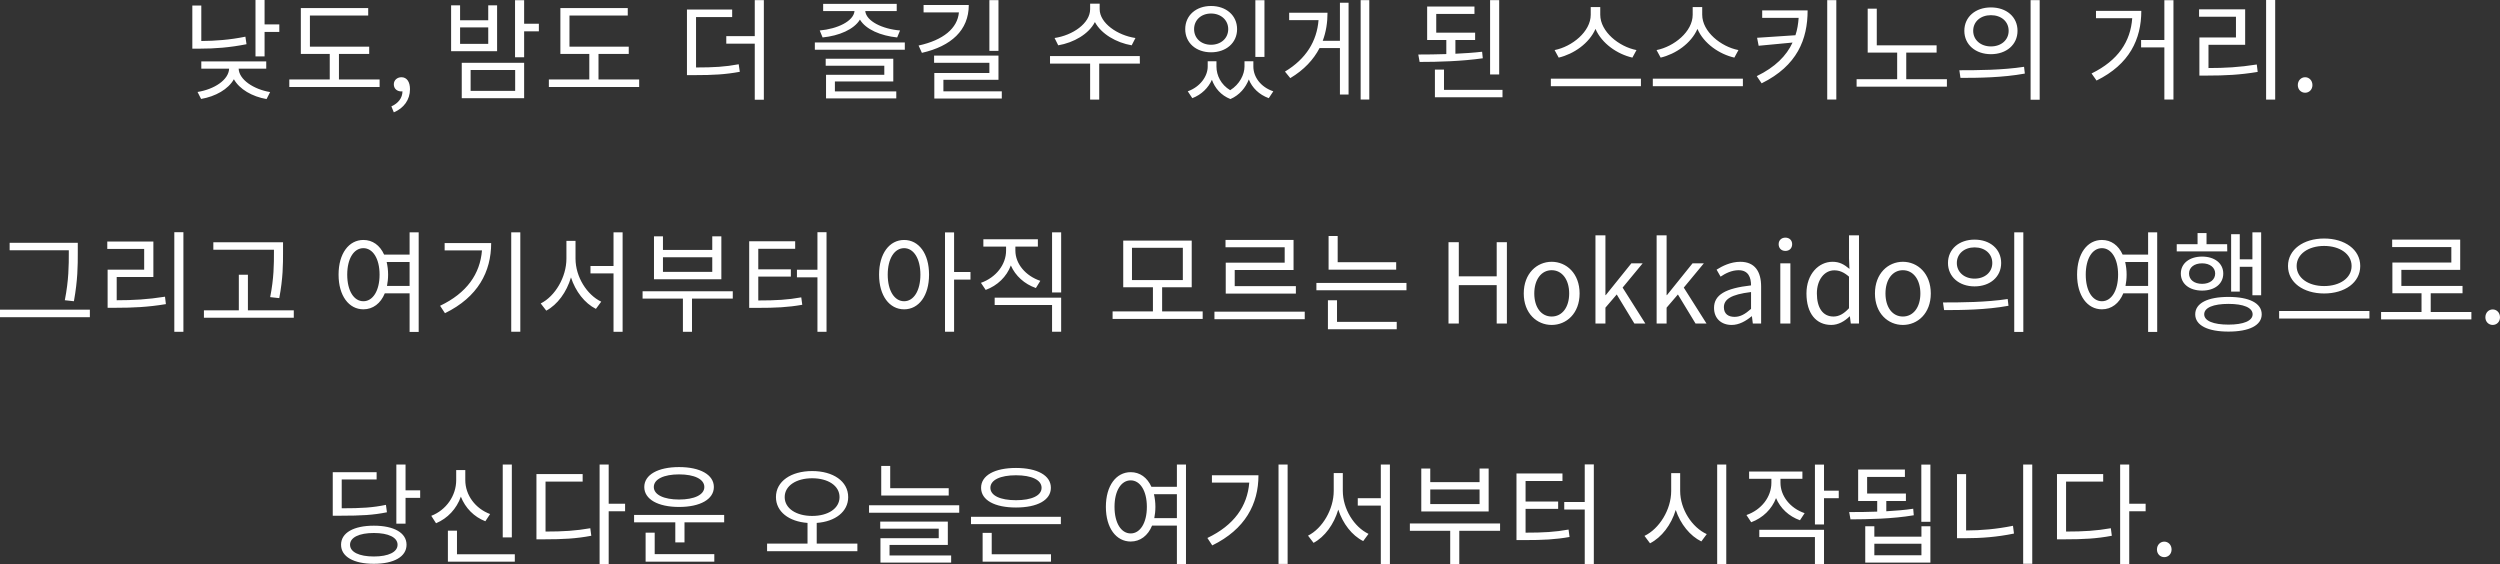<?xml version="1.0" encoding="UTF-8"?>
<svg id="_レイヤー_1" data-name="レイヤー_1" xmlns="http://www.w3.org/2000/svg" width="473.72" height="106.896" viewBox="0 0 473.72 106.896">
  <rect x="0" y="0" width="473.72" height="106.896" fill="#333333" stroke="none"/>
  <path d="M37.915,9.217h-1.471V1.05h1.701v6.719c2.666-.021,5.354-.21,8.356-.819l.21,1.428c-3.17.63-5.984.84-8.797.84ZM50.134,6.047h2.793v-1.428h-2.793V0h-1.721v10.687h1.721v-4.64ZM44.318,15.012c1.05,1.89,3.464,3.297,6.194,3.759l.672-1.323c-3.129-.524-5.879-2.352-5.963-4.43h5.228v-1.386h-12.304v1.386h5.27c-.084,2.12-2.812,3.905-5.983,4.409l.672,1.322c2.729-.462,5.165-1.848,6.215-3.737ZM71.933,15.054h-7.706v-4.829h5.731v-1.386h-11.232V2.939h11.044v-1.407h-12.766v8.692h5.479v4.829h-7.663v1.428h17.112v-1.428ZM74.161,20.156l.463,1.134c1.889-.798,3.064-2.373,3.064-4.389,0-1.406-.608-2.268-1.616-2.268-.776,0-1.448.525-1.448,1.344,0,.882.672,1.344,1.406,1.344.084,0,.146,0,.23-.021,0,1.238-.776,2.268-2.1,2.855ZM94.194,9.7h-8.714V1.008h1.7v2.834h5.334V1.008h1.68v8.692ZM92.515,5.186h-5.334v3.129h5.334v-3.129ZM102.109,4.493h-2.792V.042h-1.723v10.812h1.723v-4.913h2.792v-1.448ZM87.496,11.904h11.821v6.698h-11.821v-6.698ZM89.176,17.217h8.44v-3.947h-8.44v3.947ZM121.114,15.054h-7.705v-4.829h5.732v-1.386h-11.233V2.939h11.044v-1.407h-12.766v8.692h5.48v4.829h-7.664v1.428h17.111v-1.428ZM131.891,12.786V3.233h6.845v-1.428h-8.566v12.43h1.449c3.568,0,5.836-.126,8.566-.63l-.211-1.428c-2.54.482-4.744.608-8.083.608ZM137.622,8.272h5.396v10.624h1.722V.021h-1.722v6.824h-5.396v1.428ZM155.327,5.773l.546,1.323c3.128-.315,5.942-1.512,7.075-3.381,1.113,1.869,3.947,3.065,7.055,3.381l.547-1.323c-3.359-.272-6.404-1.764-6.594-3.674h5.963V.734h-13.941v1.365h5.942c-.188,1.932-3.255,3.38-6.593,3.674ZM156.524,14.172v4.473h13.311v-1.323h-11.631v-1.89h11.064v-4.304h-12.808v1.322h11.106v1.722h-11.043ZM171.452,8.041h-17.049v1.386h17.049v-1.386ZM189.198.021h-1.723v9.616h1.723V.021ZM174.06,8.629l.63,1.386c5.543-1.26,8.882-4.283,8.882-9.07h-8.566v1.407h6.697c-.273,3.002-2.939,5.249-7.643,6.277ZM178.763,15.117h10.436v-4.577h-12.199v1.364h10.477v1.932h-10.435v4.829h12.786v-1.364h-11.064v-2.184ZM215.973,10.624h-17.007v1.428h7.601v6.823h1.722v-6.823h7.705l-.021-1.428ZM207.47,4.178c1.217,2.268,4.052,3.905,6.971,4.409l.713-1.386c-3.422-.504-6.781-2.834-6.781-5.459V.692h-1.806v1.05c0,2.688-3.317,4.955-6.739,5.459l.692,1.386c2.939-.504,5.774-2.12,6.95-4.409ZM233.152,18.771c1.743-.756,2.897-2.184,3.485-3.717.63,1.575,1.932,2.877,3.779,3.549l.861-1.302c-2.395-.798-3.779-2.729-3.779-4.683v-1.008h-1.68v1.008c0,1.47-.903,3.359-2.709,4.473-1.742-1.029-2.604-2.813-2.604-4.473v-1.008h-1.658v1.008c0,1.806-1.407,3.843-3.779,4.683l.86,1.302c1.764-.672,3.044-1.974,3.716-3.485.567,1.574,1.701,2.939,3.507,3.653ZM239.599.042h-1.723v10.75h1.723V.042ZM224.586,5.521c0-2.604,2.058-4.388,4.892-4.388,2.855,0,4.935,1.784,4.935,4.388s-2.079,4.389-4.935,4.389c-2.834,0-4.892-1.785-4.892-4.389ZM226.266,5.521c0,1.743,1.344,2.961,3.212,2.961s3.255-1.218,3.255-2.961c0-1.722-1.386-2.96-3.255-2.96s-3.212,1.238-3.212,2.96ZM259.464.021h-1.637v18.834h1.637V.021ZM253.9,9.112v8.797h1.638V.524h-1.638v7.202h-3.255c.631-1.68.903-3.465.903-5.312h-7.265v1.407h5.564c-.315,3.947-2.331,7.327-6.362,9.742l1.008,1.238c2.604-1.554,4.409-3.506,5.543-5.689h3.863ZM271.899,13.186v5.249h12.807v-1.407h-11.086v-3.842h-1.721ZM268.749,10.33l.252,1.406c3.507,0,7.979-.126,11.969-.692l-.127-1.239c-1.616.189-3.316.294-5.06.378v-2.604h3.737v-1.386h-7.369v-3.548h7.243v-1.407h-8.966v6.341h3.633v2.667c-1.848.062-3.674.084-5.312.084ZM284.077.021h-1.723v14.089h1.723V.021ZM310.936,14.907h-17.069v1.428h17.069v-1.428ZM302.327,5.479c1.197,2.771,4.137,4.787,6.992,5.438l.776-1.428c-3.296-.63-6.866-3.485-6.866-6.698v-1.448h-1.805v1.448c0,3.213-3.549,6.047-6.846,6.698l.777,1.428c2.834-.672,5.773-2.688,6.971-5.438ZM330.256,14.907h-17.069v1.428h17.069v-1.428ZM321.647,5.479c1.197,2.771,4.137,4.787,6.992,5.438l.776-1.428c-3.296-.63-6.866-3.485-6.866-6.698v-1.448h-1.805v1.448c0,3.213-3.549,6.047-6.846,6.698l.777,1.428c2.834-.672,5.773-2.688,6.971-5.438ZM332.884,14.424l.924,1.365c6.762-3.339,8.714-8.356,8.714-13.815h-8.608v1.406h6.908c-.084,1.155-.252,2.247-.609,3.297l-7.265.482.294,1.512,6.425-.608c-1.155,2.52-3.317,4.682-6.782,6.361ZM347.96.021h-1.723v18.834h1.723V.021ZM368.917,15.012h-7.705v-5.039h5.753v-1.386h-11.338V1.638h-1.722v8.335h5.585v5.039h-7.685v1.407h17.111v-1.407ZM372.218,5.837c0-2.646,2.121-4.431,5.039-4.431,2.939,0,5.039,1.785,5.039,4.431,0,2.624-2.1,4.43-5.039,4.43-2.918,0-5.039-1.806-5.039-4.43ZM373.897,5.837c0,1.742,1.428,2.96,3.359,2.96,1.953,0,3.359-1.218,3.359-2.96,0-1.764-1.406-2.961-3.359-2.961-1.932,0-3.359,1.197-3.359,2.961ZM384.773,18.896h1.722V.021h-1.722v18.876ZM383.682,13.941l-.147-1.281c-4.115.63-8.839.651-12.262.651l.211,1.448c3.4,0,7.957-.042,12.198-.818ZM410.12,7.579h-4.408v1.407h4.408v9.868h1.723V.042h-1.723v7.537ZM396.326,13.92l.944,1.344c6.258-3.086,8.482-7.853,8.482-13.206h-8.587v1.386h6.866c-.315,4.409-2.646,7.999-7.706,10.477ZM429.399,18.875h1.721V0h-1.721v18.875ZM423.688,7.097h-6.93v7.223h1.555c3.232,0,6.088-.126,9.49-.693l-.168-1.406c-3.297.524-6.068.672-9.154.672v-4.409h6.949V1.764h-8.734v1.406h6.992v3.927ZM436.794,17.573c.756,0,1.385-.588,1.385-1.448,0-.882-.629-1.491-1.385-1.491s-1.387.609-1.387,1.491c0,.86.631,1.448,1.387,1.448ZM0,60.104h17.028v-1.428H0v1.428ZM13.038,47.905c0,2.33,0,5.144-.756,8.986l1.723.188c.734-4.073.734-6.781.734-9.175v-1.89H1.827v1.406h11.211v.483ZM22.112,56.892v-4.409h6.95v-6.719h-8.734v1.406h6.991v3.927h-6.928v7.223h1.553c3.234,0,6.09-.126,9.49-.693l-.168-1.406c-3.296.524-6.067.672-9.154.672ZM33.03,62.875h1.723v-18.875h-1.723v18.875ZM51.196,56.304l1.722.188c.714-3.8.714-6.383.714-8.713v-1.869h-13.207v1.407h11.485v.462c0,2.268,0,4.913-.714,8.524ZM46.976,52.062h-1.721v6.739h-6.614v1.407h17.028v-1.407h-8.693v-6.739ZM72.785,48.241h4.829v-4.221h1.722v18.876h-1.722v-7.307h-4.703c-.777,1.91-2.246,3.023-4.053,3.023-2.75,0-4.703-2.562-4.703-6.572s1.953-6.571,4.703-6.571c1.743,0,3.129,1.008,3.927,2.771ZM73.269,49.647c.168.735.272,1.533.272,2.394,0,.777-.084,1.491-.21,2.142h4.283v-4.535h-4.346ZM71.925,52.041c0-3.044-1.281-5.018-3.066-5.018-1.805,0-3.064,1.974-3.064,5.018,0,3.065,1.26,5.039,3.064,5.039,1.785,0,3.066-1.974,3.066-5.039ZM96.872,62.854h1.721v-18.834h-1.721v18.834ZM83.392,57.941l.924,1.406c6.258-3.065,8.756-7.853,8.756-13.29h-8.818v1.386h7.076c-.357,4.472-2.877,8.083-7.938,10.498ZM109.054,49.018v-3.38h-1.723v3.38c0,3.485-2.141,7.118-4.871,8.482l1.051,1.365c2.12-1.134,3.863-3.507,4.682-6.299.861,2.646,2.582,4.892,4.725,5.963l1.008-1.365c-2.73-1.302-4.871-4.724-4.871-8.146ZM117.977,62.875v-18.854h-1.722v6.383h-4.367v1.407h4.367v11.064h1.722ZM121.76,56.576h7.643v6.299h1.722v-6.299h7.727v-1.386h-17.091v1.386ZM136.688,52.923h-12.766v-8.146h1.7v2.583h9.343v-2.583h1.723v8.146ZM134.966,48.745h-9.343v2.771h9.343v-2.771ZM154.896,62.875h1.722v-18.875h-1.722v7.117h-3.885v1.428h3.885v10.33ZM151.83,56.346c-2.562.462-4.745.588-8.146.588v-4.515h6.173v-1.386h-6.173v-3.884h6.991v-1.428h-8.713v12.618h1.449c3.59,0,5.879-.104,8.607-.588l-.188-1.406ZM166.574,52.041c0-4.01,1.974-6.571,4.745-6.571s4.725,2.562,4.725,6.571-1.953,6.572-4.725,6.572-4.745-2.562-4.745-6.572ZM168.212,52.041c0,3.065,1.281,5.039,3.107,5.039,1.806,0,3.086-1.974,3.086-5.039,0-3.044-1.28-5.018-3.086-5.018-1.826,0-3.107,1.974-3.107,5.018ZM180.788,44.042h-1.721v18.812h1.721v-9.868h3.107v-1.449h-3.107v-7.495ZM199.353,55.422h1.723v-11.401h-1.723v11.401ZM196.665,46.729v-1.386h-10.33v1.386h4.305v.756c0,2.646-1.91,5.102-4.766,6.109l.902,1.344c2.226-.818,3.969-2.498,4.766-4.64.861,1.974,2.583,3.527,4.746,4.283l.84-1.365c-2.771-.924-4.725-3.212-4.725-5.731v-.756h4.262ZM188.478,57.794h10.875v5.061h1.723v-6.446h-12.598v1.386ZM220.207,59.012h7.685v1.428h-17.07v-1.428h7.643v-4.577h-5.627v-8.839h12.977v8.839h-5.606v4.577ZM224.134,53.07v-6.11h-9.638v6.11h9.638ZM245.112,51.159v-5.689h-12.892v1.386h11.212v2.918h-11.17v5.858h13.291v-1.407h-11.59v-3.065h11.148ZM230.121,60.481h17.112v-1.428h-17.112v1.428ZM251.751,44.714v6.383h12.808v-1.407h-11.086v-4.976h-1.722ZM249.441,55.002h17.069v-1.386h-17.069v1.386ZM253.347,56.892h-1.722v5.501h13.038v-1.407h-11.316v-4.094ZM283.606,52.356h-7.18v-6.467h-1.953v15.411h1.953v-7.265h7.18v7.265h1.932v-15.411h-1.932v6.467ZM288.733,55.61c0-3.8,2.498-6.005,5.291-6.005s5.291,2.205,5.291,6.005c0,3.779-2.499,5.963-5.291,5.963s-5.291-2.184-5.291-5.963ZM290.728,55.61c0,2.625,1.322,4.367,3.297,4.367s3.316-1.742,3.316-4.367-1.344-4.409-3.316-4.409-3.297,1.785-3.297,4.409ZM307.464,54.498l3.8-4.599h-2.142l-4.85,6.026h-.063v-11.338h-1.89v16.713h1.89v-3.003l2.142-2.498,3.338,5.501h2.079l-4.304-6.803ZM313.911,44.588v16.713h1.89v-3.003l2.142-2.498,3.338,5.501h2.079l-4.304-6.803,3.8-4.599h-2.142l-4.85,6.026h-.063v-11.338h-1.89ZM331.907,59.936c-1.092.903-2.373,1.638-3.779,1.638-1.911,0-3.339-1.176-3.339-3.233,0-2.478,2.163-3.716,7.013-4.262,0-1.47-.482-2.877-2.352-2.877-1.322,0-2.52.609-3.422,1.218l-.756-1.322c1.049-.672,2.666-1.491,4.492-1.491,2.771,0,3.947,1.869,3.947,4.683v7.013h-1.574l-.168-1.365h-.062ZM331.802,55.338c-3.842.462-5.145,1.406-5.145,2.876,0,1.302.883,1.827,2.016,1.827,1.113,0,2.016-.525,3.129-1.512v-3.191ZM338.312,45.028c-.756,0-1.28.504-1.28,1.239,0,.776.524,1.28,1.28,1.28s1.28-.504,1.28-1.28c0-.735-.524-1.239-1.28-1.239ZM337.347,61.301h1.91v-11.401h-1.91v11.401ZM342.302,55.61c0-3.695,2.331-6.005,4.935-6.005,1.344,0,2.204.504,3.212,1.344l-.084-1.974v-4.388h1.891v16.713h-1.555l-.168-1.344h-.062c-.902.882-2.1,1.616-3.465,1.616-2.855,0-4.703-2.162-4.703-5.963ZM344.276,55.59c0,2.75,1.133,4.388,3.148,4.388,1.051,0,1.975-.524,2.939-1.574v-5.984c-.986-.86-1.848-1.196-2.792-1.196-1.848,0-3.296,1.764-3.296,4.367ZM365.862,55.61c0,3.779-2.499,5.963-5.291,5.963s-5.291-2.184-5.291-5.963c0-3.8,2.498-6.005,5.291-6.005s5.291,2.205,5.291,6.005ZM363.888,55.61c0-2.624-1.344-4.409-3.316-4.409s-3.297,1.785-3.297,4.409,1.322,4.367,3.297,4.367,3.316-1.742,3.316-4.367ZM380.435,56.66c-4.115.63-8.839.651-12.262.651l.211,1.448c3.4,0,7.957-.042,12.198-.818l-.147-1.281ZM369.118,49.837c0-2.646,2.121-4.431,5.039-4.431,2.939,0,5.039,1.785,5.039,4.431,0,2.624-2.1,4.43-5.039,4.43-2.918,0-5.039-1.806-5.039-4.43ZM370.798,49.837c0,1.742,1.428,2.96,3.359,2.96,1.953,0,3.359-1.218,3.359-2.96,0-1.764-1.406-2.961-3.359-2.961-1.932,0-3.359,1.197-3.359,2.961ZM383.396,44.021h-1.722v18.876h1.722v-18.876ZM407.042,62.896v-7.307h-4.703c-.777,1.91-2.246,3.023-4.053,3.023-2.75,0-4.703-2.562-4.703-6.572s1.953-6.571,4.703-6.571c1.743,0,3.129,1.008,3.927,2.771h4.829v-4.221h1.722v18.876h-1.722ZM401.353,52.041c0-3.044-1.281-5.018-3.066-5.018-1.805,0-3.064,1.974-3.064,5.018,0,3.065,1.26,5.039,3.064,5.039,1.785,0,3.066-1.974,3.066-5.039ZM407.042,54.183v-4.535h-4.346c.168.735.272,1.533.272,2.394,0,.777-.084,1.491-.21,2.142h4.283ZM422.017,46.268h-3.906v-2.1h-1.7v2.1h-3.947v1.364h9.574l-.021-1.364ZM428.567,59.558c0,2.1-2.373,3.275-6.299,3.275s-6.299-1.176-6.299-3.275c0-2.12,2.372-3.296,6.299-3.296s6.299,1.176,6.299,3.296ZM426.845,59.558c0-1.26-1.721-1.974-4.576-1.974-2.877,0-4.599.714-4.599,1.974,0,1.239,1.722,1.953,4.599,1.953,2.855,0,4.576-.714,4.576-1.953ZM428.462,55.946v-11.926h-1.658v5.123h-2.395v-4.766h-1.637v10.876h1.637v-4.703h2.395v5.396h1.658ZM417.271,55.064c-2.372,0-4.031-1.26-4.031-3.233,0-1.932,1.659-3.212,4.031-3.212s4.011,1.28,4.011,3.212c0,1.974-1.638,3.233-4.011,3.233ZM417.271,53.784c1.471,0,2.479-.777,2.479-1.953,0-1.154-1.008-1.932-2.479-1.932-1.49,0-2.477.777-2.477,1.932,0,1.176.986,1.953,2.477,1.953ZM433.547,50.403c0-3.128,2.939-5.207,6.845-5.207s6.845,2.079,6.845,5.207c0,3.149-2.939,5.207-6.845,5.207s-6.845-2.058-6.845-5.207ZM435.185,50.403c0,2.289,2.246,3.801,5.207,3.801,2.981,0,5.207-1.512,5.207-3.801,0-2.268-2.226-3.8-5.207-3.8-2.961,0-5.207,1.532-5.207,3.8ZM431.867,60.355h17.112v-1.428h-17.112v1.428ZM460.594,55.568h6.026v-1.386h-11.59v-3.044h11.148v-5.732h-12.892v1.407h11.212v2.939h-11.17v5.815h5.521v3.549h-7.663v1.406h17.112v-1.406h-7.706v-3.549ZM472.335,58.634c-.756,0-1.387.609-1.387,1.491,0,.86.631,1.448,1.387,1.448s1.385-.588,1.385-1.448c0-.882-.629-1.491-1.385-1.491ZM73.13,95.663c-2.479.525-4.641.651-8.378.651v-5.459h6.614v-1.386h-8.314v8.251h1.469c3.969,0,6.215-.126,8.798-.65l-.188-1.407ZM77.034,103.222c0,2.268-2.393,3.611-6.193,3.611-3.821,0-6.215-1.344-6.215-3.611s2.394-3.611,6.215-3.611c3.801,0,6.193,1.344,6.193,3.611ZM75.334,103.222c0-1.386-1.722-2.226-4.493-2.226-2.793,0-4.514.84-4.514,2.226s1.721,2.226,4.514,2.226c2.771,0,4.493-.84,4.493-2.226ZM76.846,88.021h-1.743v11.212h1.743v-4.892h2.771v-1.428h-2.771v-4.893ZM87.327,94.109c.84,2.142,2.498,3.843,4.64,4.661l.903-1.364c-2.793-1.029-4.703-3.591-4.703-6.425v-1.911h-1.723v1.911c0,2.939-1.889,5.669-4.724,6.761l.903,1.406c2.204-.924,3.904-2.75,4.703-5.039ZM95.263,88.021v13.815h1.723v-13.815h-1.723ZM86.592,100.556h-1.722v5.879h12.682v-1.407h-10.96v-4.472ZM115.339,88.021h-1.721v18.876h1.721v-10.016h3.107v-1.428h-3.107v-7.433ZM103.372,100.724v-9.47h7.033v-1.428h-8.756v12.367h1.491c3.548,0,6.026-.126,8.902-.672l-.188-1.428c-2.73.482-5.145.63-8.482.63ZM120.151,98.98h7.811v3.801h1.742v-3.801h7.518v-1.406h-17.07v1.406ZM124.057,100.934h-1.722v5.501h13.018v-1.428h-11.296v-4.073ZM128.676,96.062c-3.989,0-6.593-1.449-6.593-3.779s2.604-3.779,6.593-3.779,6.593,1.448,6.593,3.779-2.604,3.779-6.593,3.779ZM128.676,94.655c2.897,0,4.787-.902,4.787-2.372,0-1.491-1.89-2.394-4.787-2.394-2.876,0-4.787.902-4.787,2.394,0,1.47,1.911,2.372,4.787,2.372ZM154.758,103.012h7.706v1.428h-17.112v-1.428h7.663v-3.926c-3.506-.252-5.983-2.121-5.983-4.893,0-3.002,2.876-4.934,6.866-4.934,3.968,0,6.823,1.932,6.823,4.934,0,2.771-2.456,4.641-5.963,4.893v3.926ZM153.897,97.763c3.002,0,5.186-1.406,5.186-3.569s-2.184-3.569-5.186-3.569-5.207,1.407-5.207,3.569,2.204,3.569,5.207,3.569ZM179.769,92.514h-11.086v-4.22h-1.701v5.605h12.787v-1.386ZM164.672,97.154h17.091v-1.407h-17.091v1.407ZM168.556,103.264h11.045v-4.43h-12.809v1.344h11.086v1.806h-11.043v4.619h13.395v-1.344h-11.674v-1.995ZM185.903,92.43c0-2.352,2.582-3.758,6.613-3.758s6.613,1.406,6.613,3.758-2.582,3.737-6.613,3.737-6.613-1.386-6.613-3.737ZM187.667,92.43c0,1.491,1.889,2.352,4.85,2.352s4.85-.86,4.85-2.352-1.889-2.372-4.85-2.372-4.85.882-4.85,2.372ZM187.919,100.976h-1.723v5.459h12.955v-1.407h-11.232v-4.052ZM183.992,99.316h17.028v-1.386h-17.028v1.386ZM223.008,88.021h1.722v18.876h-1.722v-7.307h-4.703c-.776,1.91-2.247,3.023-4.052,3.023-2.751,0-4.703-2.562-4.703-6.572s1.952-6.571,4.703-6.571c1.742,0,3.128,1.008,3.926,2.771h4.829v-4.221ZM217.317,96.041c0-3.044-1.28-5.018-3.064-5.018-1.807,0-3.066,1.974-3.066,5.018,0,3.065,1.26,5.039,3.066,5.039,1.784,0,3.064-1.974,3.064-5.039ZM223.008,93.647h-4.347c.168.735.273,1.533.273,2.394,0,.777-.084,1.491-.21,2.142h4.283v-4.535ZM242.265,106.854h1.723v-18.834h-1.723v18.834ZM229.646,91.443h7.075c-.356,4.472-2.876,8.083-7.936,10.498l.924,1.406c6.256-3.065,8.755-7.853,8.755-13.29h-8.818v1.386ZM254.446,93.018v-3.38h-1.721v3.38c0,3.485-2.143,7.118-4.871,8.482l1.049,1.365c2.121-1.134,3.863-3.507,4.683-6.299.86,2.646,2.583,4.892,4.724,5.963l1.008-1.365c-2.729-1.302-4.871-4.724-4.871-8.146ZM261.648,94.403h-4.367v1.407h4.367v11.064h1.722v-18.854h-1.722v6.383ZM267.153,100.576h7.643v6.299h1.722v-6.299h7.727v-1.386h-17.091v1.386ZM271.017,88.776v2.583h9.344v-2.583h1.721v8.146h-12.766v-8.146h1.701ZM271.017,92.745v2.771h9.344v-2.771h-9.344ZM300.289,95.117h-3.884v1.428h3.884v10.33h1.722v-18.875h-1.722v7.117ZM289.077,100.934v-4.515h6.173v-1.386h-6.173v-3.884h6.992v-1.428h-8.714v12.618h1.448c3.591,0,5.879-.104,8.609-.588l-.189-1.406c-2.562.462-4.745.588-8.146.588ZM325.384,106.896h1.723v-18.876h-1.723v18.876ZM318.372,93.039v-3.381h-1.701v3.381c0,3.569-2.289,7.181-5.061,8.503l1.051,1.407c2.204-1.134,4.01-3.485,4.871-6.32.902,2.688,2.708,4.913,4.85,5.963l1.029-1.386c-2.793-1.26-5.039-4.724-5.039-8.167ZM345.628,88.042h-1.721v11.338h1.721v-4.977h2.793v-1.428h-2.793v-4.934ZM336.537,94.383c.819,1.932,2.436,3.464,4.535,4.199l.882-1.344c-2.771-.945-4.577-3.275-4.577-5.774v-.734h4.157v-1.386h-10.1v1.386h4.221v.756c0,2.688-1.89,5.123-4.725,6.109l.903,1.365c2.204-.819,3.905-2.478,4.703-4.577ZM333.366,101.773h10.541v5.102h1.721v-6.487h-12.262v1.386ZM362.534,96.398c-1.638.252-3.359.378-5.102.482v-1.952h3.716v-1.407h-7.349v-3.149h7.16v-1.406h-8.861v5.963h3.611v2.016c-1.889.084-3.736.084-5.312.084l.252,1.386c3.38-.021,7.895-.084,11.989-.777l-.105-1.238ZM364.088,99.716h1.7v6.887h-12.346v-6.887h1.723v1.974h8.923v-1.974ZM364.088,103.033h-8.923v2.184h8.923v-2.184ZM364.067,98.876h1.721v-10.834h-1.721v10.834ZM383.366,106.833h1.722v-18.812h-1.722v18.812ZM372.554,100.514v-10.666h-1.723v12.136h1.555c3.002,0,5.963-.21,9.238-.882l-.189-1.47c-3.129.63-6.047.882-8.881.882ZM403.464,88.021h-1.723v18.876h1.723v-10.016h3.107v-1.428h-3.107v-7.433ZM391.495,100.724v-9.47h7.034v-1.428h-8.755v12.367h1.49c3.549,0,6.025-.126,8.902-.672l-.189-1.428c-2.729.482-5.144.63-8.482.63ZM410.103,102.634c-.756,0-1.387.609-1.387,1.491,0,.86.631,1.448,1.387,1.448s1.385-.588,1.385-1.448c0-.882-.629-1.491-1.385-1.491Z" fill="#fff"/>
</svg>